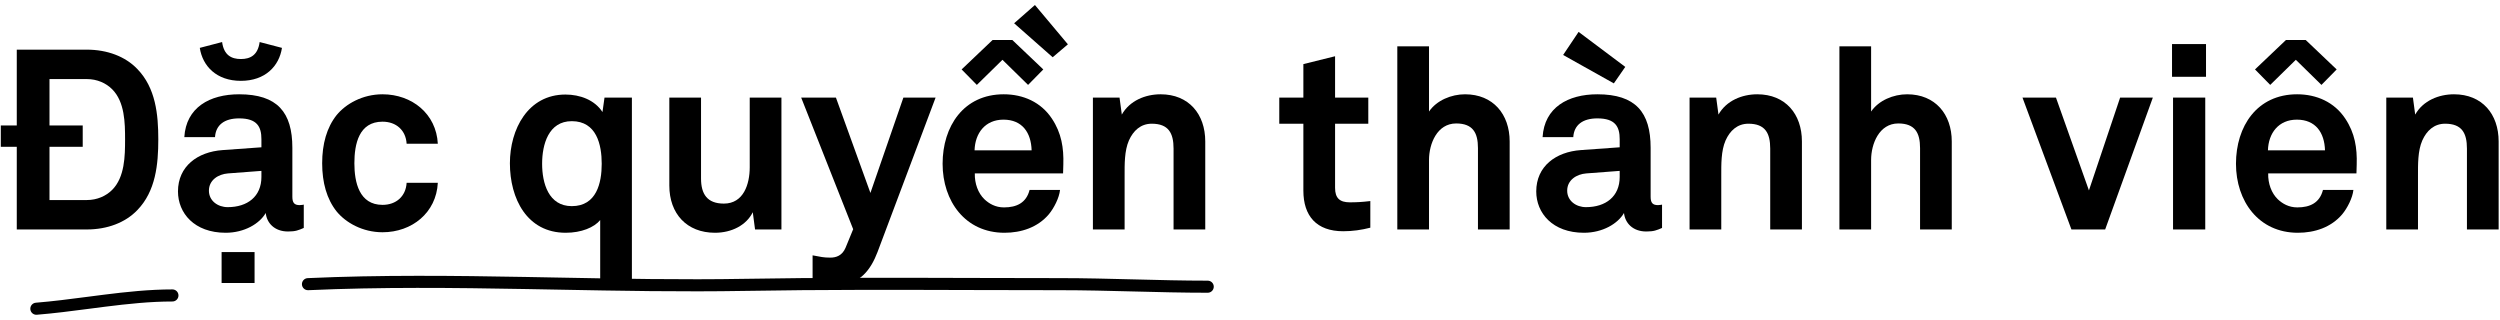 <svg width="414" height="53" viewBox="0 0 414 53" fill="none" xmlns="http://www.w3.org/2000/svg">
<path fill-rule="evenodd" clip-rule="evenodd" d="M87.121 47.866C75.071 47.648 63.055 47.514 51.045 48.056C50.493 48.081 50.026 47.654 50.001 47.102C49.976 46.551 50.403 46.083 50.955 46.058C63.033 45.513 75.105 45.648 87.157 45.866C88.837 45.897 90.516 45.929 92.195 45.961C102.571 46.158 112.932 46.356 123.304 46.174C135.903 45.953 148.525 45.991 161.128 46.029C165.932 46.043 170.733 46.057 175.53 46.057C179.626 46.057 183.728 46.163 187.809 46.268L187.82 46.268C191.902 46.373 195.962 46.478 200 46.478C200.552 46.478 201 46.925 201 47.478C201 48.03 200.552 48.478 200 48.478C195.936 48.478 191.855 48.373 187.782 48.268L187.757 48.267C183.672 48.162 179.596 48.057 175.53 48.057C170.72 48.057 165.911 48.043 161.103 48.029C148.507 47.991 135.916 47.953 123.339 48.174C112.927 48.356 102.526 48.158 92.152 47.96C90.474 47.928 88.797 47.896 87.121 47.866Z" fill="black"/>
<path fill-rule="evenodd" clip-rule="evenodd" d="M14.729 51.138C11.853 51.513 8.957 51.891 6.1 52.122C5.55 52.167 5.067 51.757 5.023 51.206C4.978 50.656 5.388 50.173 5.939 50.129C8.742 49.902 11.57 49.533 14.436 49.159C15.339 49.041 16.247 48.923 17.159 48.808C20.94 48.333 24.767 47.927 28.555 47.927C29.108 47.927 29.555 48.375 29.555 48.927C29.555 49.479 29.108 49.927 28.555 49.927C24.899 49.927 21.175 50.319 17.408 50.792C16.518 50.904 15.624 51.021 14.729 51.138Z" fill="black"/>
<path d="M413.775 38H408.525V24.602C408.525 22.04 407.685 20.486 404.913 20.486C403.065 20.486 401.847 21.662 401.133 23.258C400.377 24.98 400.419 27.248 400.419 29.096V38H395.169V16.16H399.579L399.957 18.974C401.259 16.664 403.863 15.614 406.383 15.614C411.045 15.614 413.775 18.89 413.775 23.426V38Z" fill="black"/>
<path d="M375.57 24.896H385.02C384.936 21.956 383.466 19.814 380.358 19.814C377.334 19.814 375.654 22.04 375.57 24.896ZM390.27 27.248C390.27 27.248 390.228 28.256 390.228 28.718H375.612C375.57 30.398 376.158 31.994 377.208 33.002C377.964 33.716 379.014 34.346 380.442 34.346C382.542 34.346 384.138 33.59 384.684 31.448H389.724C389.598 32.75 388.716 34.472 387.876 35.48C386.028 37.664 383.298 38.546 380.526 38.546C374.016 38.546 370.278 33.296 370.278 27.122C370.278 20.906 373.764 15.614 380.4 15.614C383.634 15.614 386.574 16.916 388.38 19.646C389.976 22.04 390.354 24.518 390.27 27.248ZM378.552 6.626H381.828L386.952 11.498L384.432 14.06L380.19 9.902L375.948 14.06L373.428 11.498L378.552 6.626Z" fill="black"/>
<path d="M365.316 12.716H359.688V7.298H365.316V12.716ZM365.19 38H359.856V16.16H365.19V38Z" fill="black"/>
<path d="M356.511 16.16L348.615 38H343.029L334.923 16.16H340.467L345.927 31.532L351.093 16.16H356.511Z" fill="black"/>
<path d="M323.212 38H317.962V24.518C317.962 21.998 317.122 20.444 314.35 20.444C311.2 20.444 309.856 23.804 309.856 26.492V38H304.606V7.676H309.856V18.47C311.116 16.622 313.552 15.614 315.82 15.614C320.482 15.614 323.212 18.932 323.212 23.426V38Z" fill="black"/>
<path d="M298.398 38H293.148V24.602C293.148 22.04 292.308 20.486 289.536 20.486C287.688 20.486 286.47 21.662 285.756 23.258C285 24.98 285.042 27.248 285.042 29.096V38H279.792V16.16H284.202L284.58 18.974C285.882 16.664 288.486 15.614 291.006 15.614C295.668 15.614 298.398 18.89 298.398 23.426V38Z" fill="black"/>
<path d="M268.22 29.306V28.298L262.676 28.718C261.08 28.844 259.526 29.81 259.526 31.574C259.526 33.254 260.996 34.304 262.634 34.304C265.91 34.304 268.22 32.54 268.22 29.306ZM275.234 33.884V37.748C274.352 38.126 273.89 38.336 272.63 38.336C270.362 38.336 269.102 36.908 268.934 35.27C267.926 37.034 265.406 38.546 262.298 38.546C257.09 38.546 254.402 35.27 254.402 31.7C254.402 27.542 257.636 25.148 261.794 24.854L268.22 24.392V23.048C268.22 20.99 267.506 19.604 264.524 19.604C262.088 19.604 260.66 20.696 260.534 22.712H255.452C255.746 17.798 259.652 15.614 264.524 15.614C270.866 15.614 273.344 18.596 273.344 24.476V32.582C273.344 33.59 273.68 33.968 274.562 33.968C274.898 33.968 275.234 33.884 275.234 33.884ZM269.144 11.078L267.254 13.808L258.854 9.104L261.416 5.282L269.144 11.078Z" fill="black"/>
<path d="M250 38H244.75V24.518C244.75 21.998 243.91 20.444 241.138 20.444C237.988 20.444 236.644 23.804 236.644 26.492V38H231.394V7.676H236.644V18.47C237.904 16.622 240.34 15.614 242.608 15.614C247.27 15.614 250 18.932 250 23.426V38Z" fill="black"/>
<path d="M226.926 37.706C225.456 38.084 223.986 38.294 222.432 38.294C218.022 38.294 215.838 35.774 215.838 31.574V20.486H211.848V16.16H215.838V10.616L221.088 9.314V16.16H226.59V20.486H221.088V31.112C221.088 32.792 221.844 33.506 223.524 33.506C224.616 33.506 225.498 33.464 226.926 33.296V37.706Z" fill="black"/>
<path d="M199.591 38H194.341V24.602C194.341 22.04 193.501 20.486 190.729 20.486C188.881 20.486 187.663 21.662 186.949 23.258C186.193 24.98 186.235 27.248 186.235 29.096V38H180.985V16.16H185.395L185.773 18.974C187.075 16.664 189.679 15.614 192.199 15.614C196.861 15.614 199.591 18.89 199.591 23.426V38Z" fill="black"/>
<path d="M161.387 24.896H170.837C170.753 21.956 169.283 19.814 166.175 19.814C163.151 19.814 161.471 22.04 161.387 24.896ZM176.087 27.248C176.087 27.248 176.045 28.256 176.045 28.718H161.429C161.387 30.398 161.975 31.994 163.025 33.002C163.781 33.716 164.831 34.346 166.259 34.346C168.359 34.346 169.955 33.59 170.501 31.448H175.541C175.415 32.75 174.533 34.472 173.693 35.48C171.845 37.664 169.115 38.546 166.343 38.546C159.833 38.546 156.095 33.296 156.095 27.122C156.095 20.906 159.581 15.614 166.217 15.614C169.451 15.614 172.391 16.916 174.197 19.646C175.793 22.04 176.171 24.518 176.087 27.248ZM164.369 6.626H167.645L172.769 11.498L170.249 14.06L166.007 9.902L161.765 14.06L159.245 11.498L164.369 6.626ZM176.843 7.34L174.323 9.482L167.939 3.854L171.383 0.83L176.843 7.34Z" fill="black"/>
<path d="M154.935 16.16L145.317 41.738C144.225 44.594 142.419 47.198 138.597 47.198C136.875 47.198 135.699 46.946 134.565 46.652V42.284C135.951 42.536 136.329 42.662 137.505 42.662C138.471 42.662 139.479 42.326 140.025 41.024L141.285 37.958L132.675 16.16H138.429L144.141 31.952L149.601 16.16H154.935Z" fill="black"/>
<path d="M129.405 38H125.037L124.659 35.144C123.609 37.286 121.173 38.546 118.401 38.546C113.739 38.546 110.841 35.396 110.841 30.734V16.16H116.091V29.558C116.091 32.12 117.099 33.716 119.871 33.716C123.147 33.716 124.155 30.482 124.155 27.71V16.16H129.405V38Z" fill="black"/>
<path d="M99.644 27.122C99.644 23.972 98.805 20.066 94.689 20.066C90.825 20.066 89.775 23.93 89.775 27.122C89.775 30.314 90.825 34.136 94.689 34.136C98.805 34.136 99.644 30.272 99.644 27.122ZM104.642 16.16V46.358H99.392V36.446C98.385 37.664 96.284 38.546 93.68 38.546C87.254 38.546 84.44 32.876 84.44 27.038C84.44 21.41 87.422 15.656 93.638 15.656C96.032 15.656 98.468 16.538 99.77 18.554L100.106 16.16H104.642Z" fill="black"/>
<path d="M72.503 30.272C72.251 35.228 68.219 38.462 63.347 38.462C60.029 38.462 57.257 36.866 55.745 35.018C54.107 32.96 53.351 30.23 53.351 27.038C53.351 23.846 54.107 21.116 55.745 19.058C57.257 17.21 60.029 15.614 63.347 15.614C68.219 15.614 72.251 18.848 72.503 23.804H67.337C67.211 21.578 65.615 20.15 63.347 20.15C59.441 20.15 58.685 23.846 58.685 27.038C58.685 30.188 59.483 33.926 63.347 33.926C65.615 33.926 67.211 32.498 67.337 30.272H72.503Z" fill="black"/>
<path d="M43.291 29.306V28.298L37.747 28.718C36.151 28.844 34.597 29.81 34.597 31.574C34.597 33.254 36.067 34.304 37.705 34.304C40.981 34.304 43.291 32.54 43.291 29.306ZM50.305 33.884V37.748C49.423 38.126 48.961 38.336 47.701 38.336C45.433 38.336 44.173 36.908 44.005 35.27C42.997 37.034 40.477 38.546 37.369 38.546C32.161 38.546 29.473 35.27 29.473 31.7C29.473 27.542 32.707 25.148 36.865 24.854L43.291 24.392V23.048C43.291 20.99 42.577 19.604 39.595 19.604C37.159 19.604 35.731 20.696 35.605 22.712H30.523C30.817 17.798 34.723 15.614 39.595 15.614C45.937 15.614 48.415 18.596 48.415 24.476V32.582C48.415 33.59 48.751 33.968 49.633 33.968C49.969 33.968 50.305 33.884 50.305 33.884ZM42.997 6.962L46.693 7.928C46.231 10.952 43.921 13.388 39.889 13.388C35.857 13.388 33.547 10.952 33.085 7.928L36.781 6.962C37.075 9.146 38.335 9.776 39.889 9.776C41.443 9.776 42.703 9.146 42.997 6.962ZM42.157 41.738V46.862H36.697V41.738H42.157Z" fill="black"/>
<path d="M20.712 23.09C20.712 20.36 20.67 16.874 18.57 14.774C17.562 13.766 16.092 13.094 14.37 13.094H8.196V20.78H13.698V24.308H8.196V33.128H14.37C16.092 33.128 17.562 32.456 18.57 31.448C20.67 29.348 20.712 25.82 20.712 23.09ZM26.214 23.09C26.214 27.206 25.794 31.658 22.728 34.808C20.754 36.866 17.772 38 14.37 38H2.778V24.308H0.132V20.78H2.778V8.222H14.37C17.772 8.222 20.754 9.356 22.728 11.414C25.794 14.564 26.214 18.974 26.214 23.09Z" fill="black"/>
</svg>
